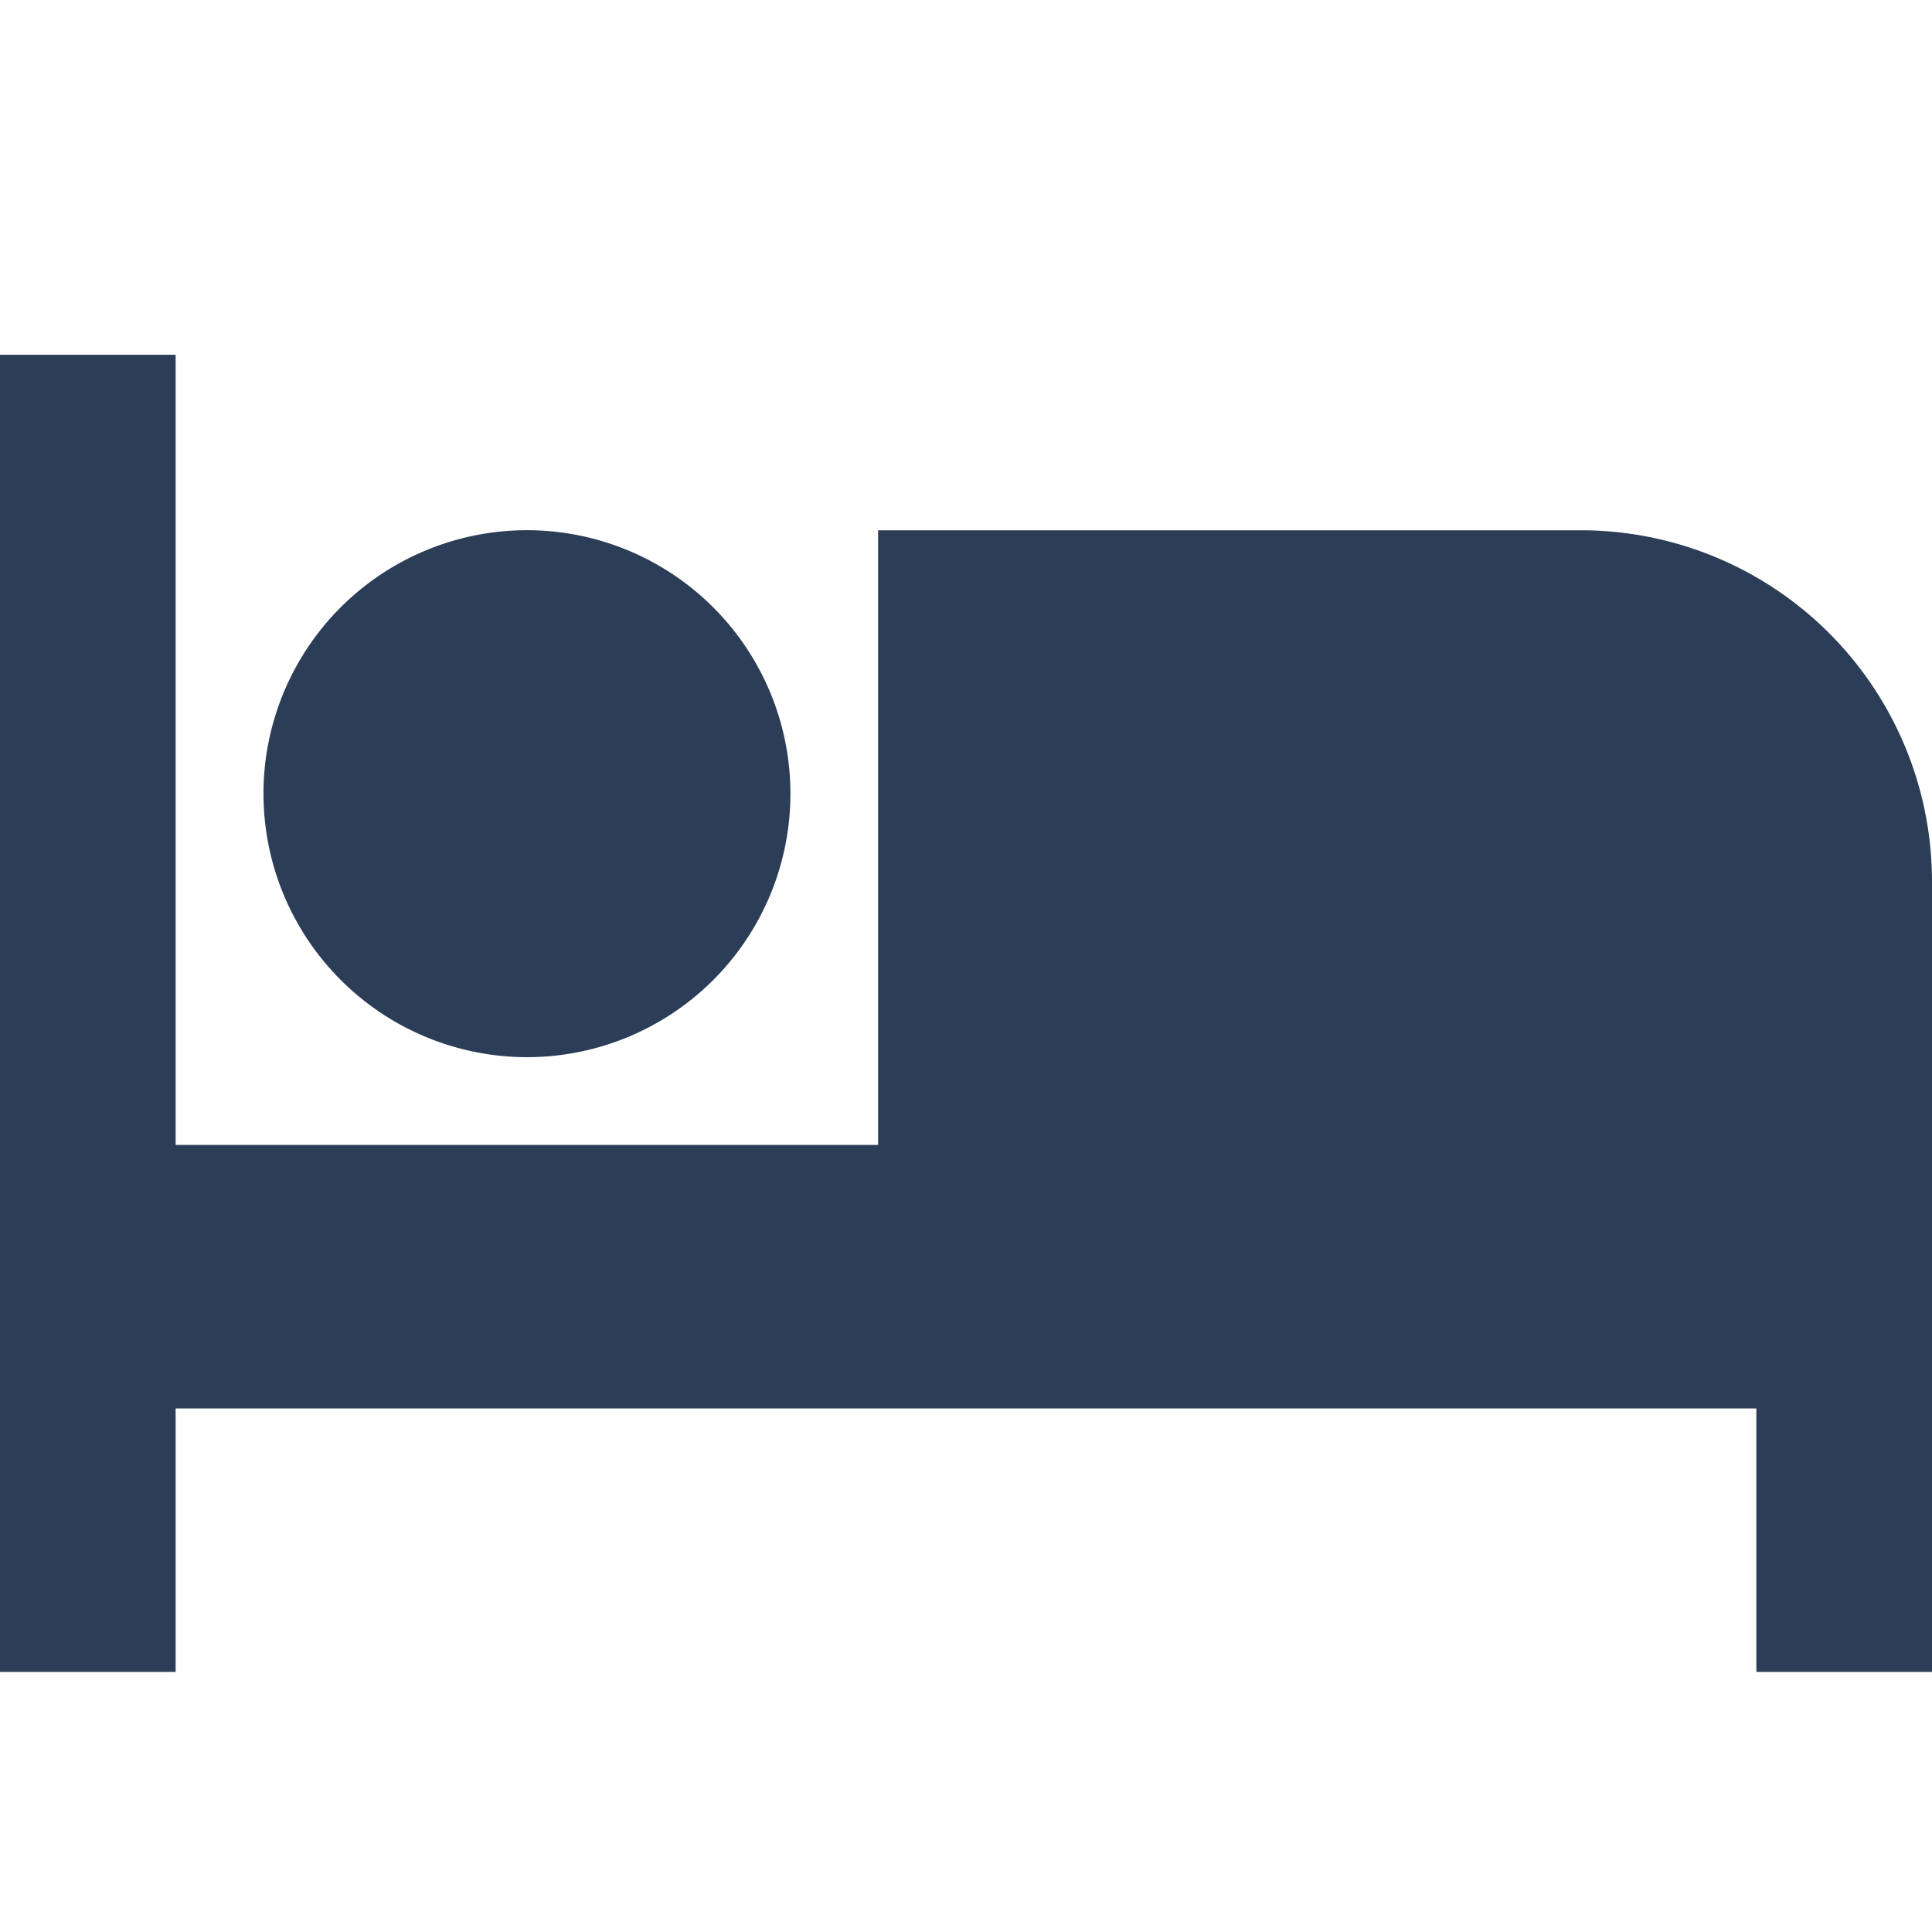 <svg xmlns="http://www.w3.org/2000/svg" width="32" height="32" viewBox="0 0 32 32">
  <g id="Group_1244" data-name="Group 1244" transform="translate(1923 7719)">
    <path id="Icon_metro-hotel" data-name="Icon metro-hotel" d="M12.583,20.634A4.364,4.364,0,1,0,8.22,16.27,4.367,4.367,0,0,0,12.583,20.634Zm17.455-8.727H18.4V22.088H6.765V9H3.856V30.816H6.765V26.452H32.947v4.364h2.909V17.725a5.817,5.817,0,0,0-5.818-5.818Z" transform="translate(-1926.856 -7722.124)" fill="#2c3d57"/>
    <g id="Rectangle_1733" data-name="Rectangle 1733" transform="translate(-1923 -7719)" fill="none" stroke="#707070" stroke-width="1" opacity="0">
      <rect width="32" height="32" stroke="none"/>
      <rect x="0.5" y="0.5" width="31" height="31" fill="none"/>
    </g>
  </g>
</svg>

